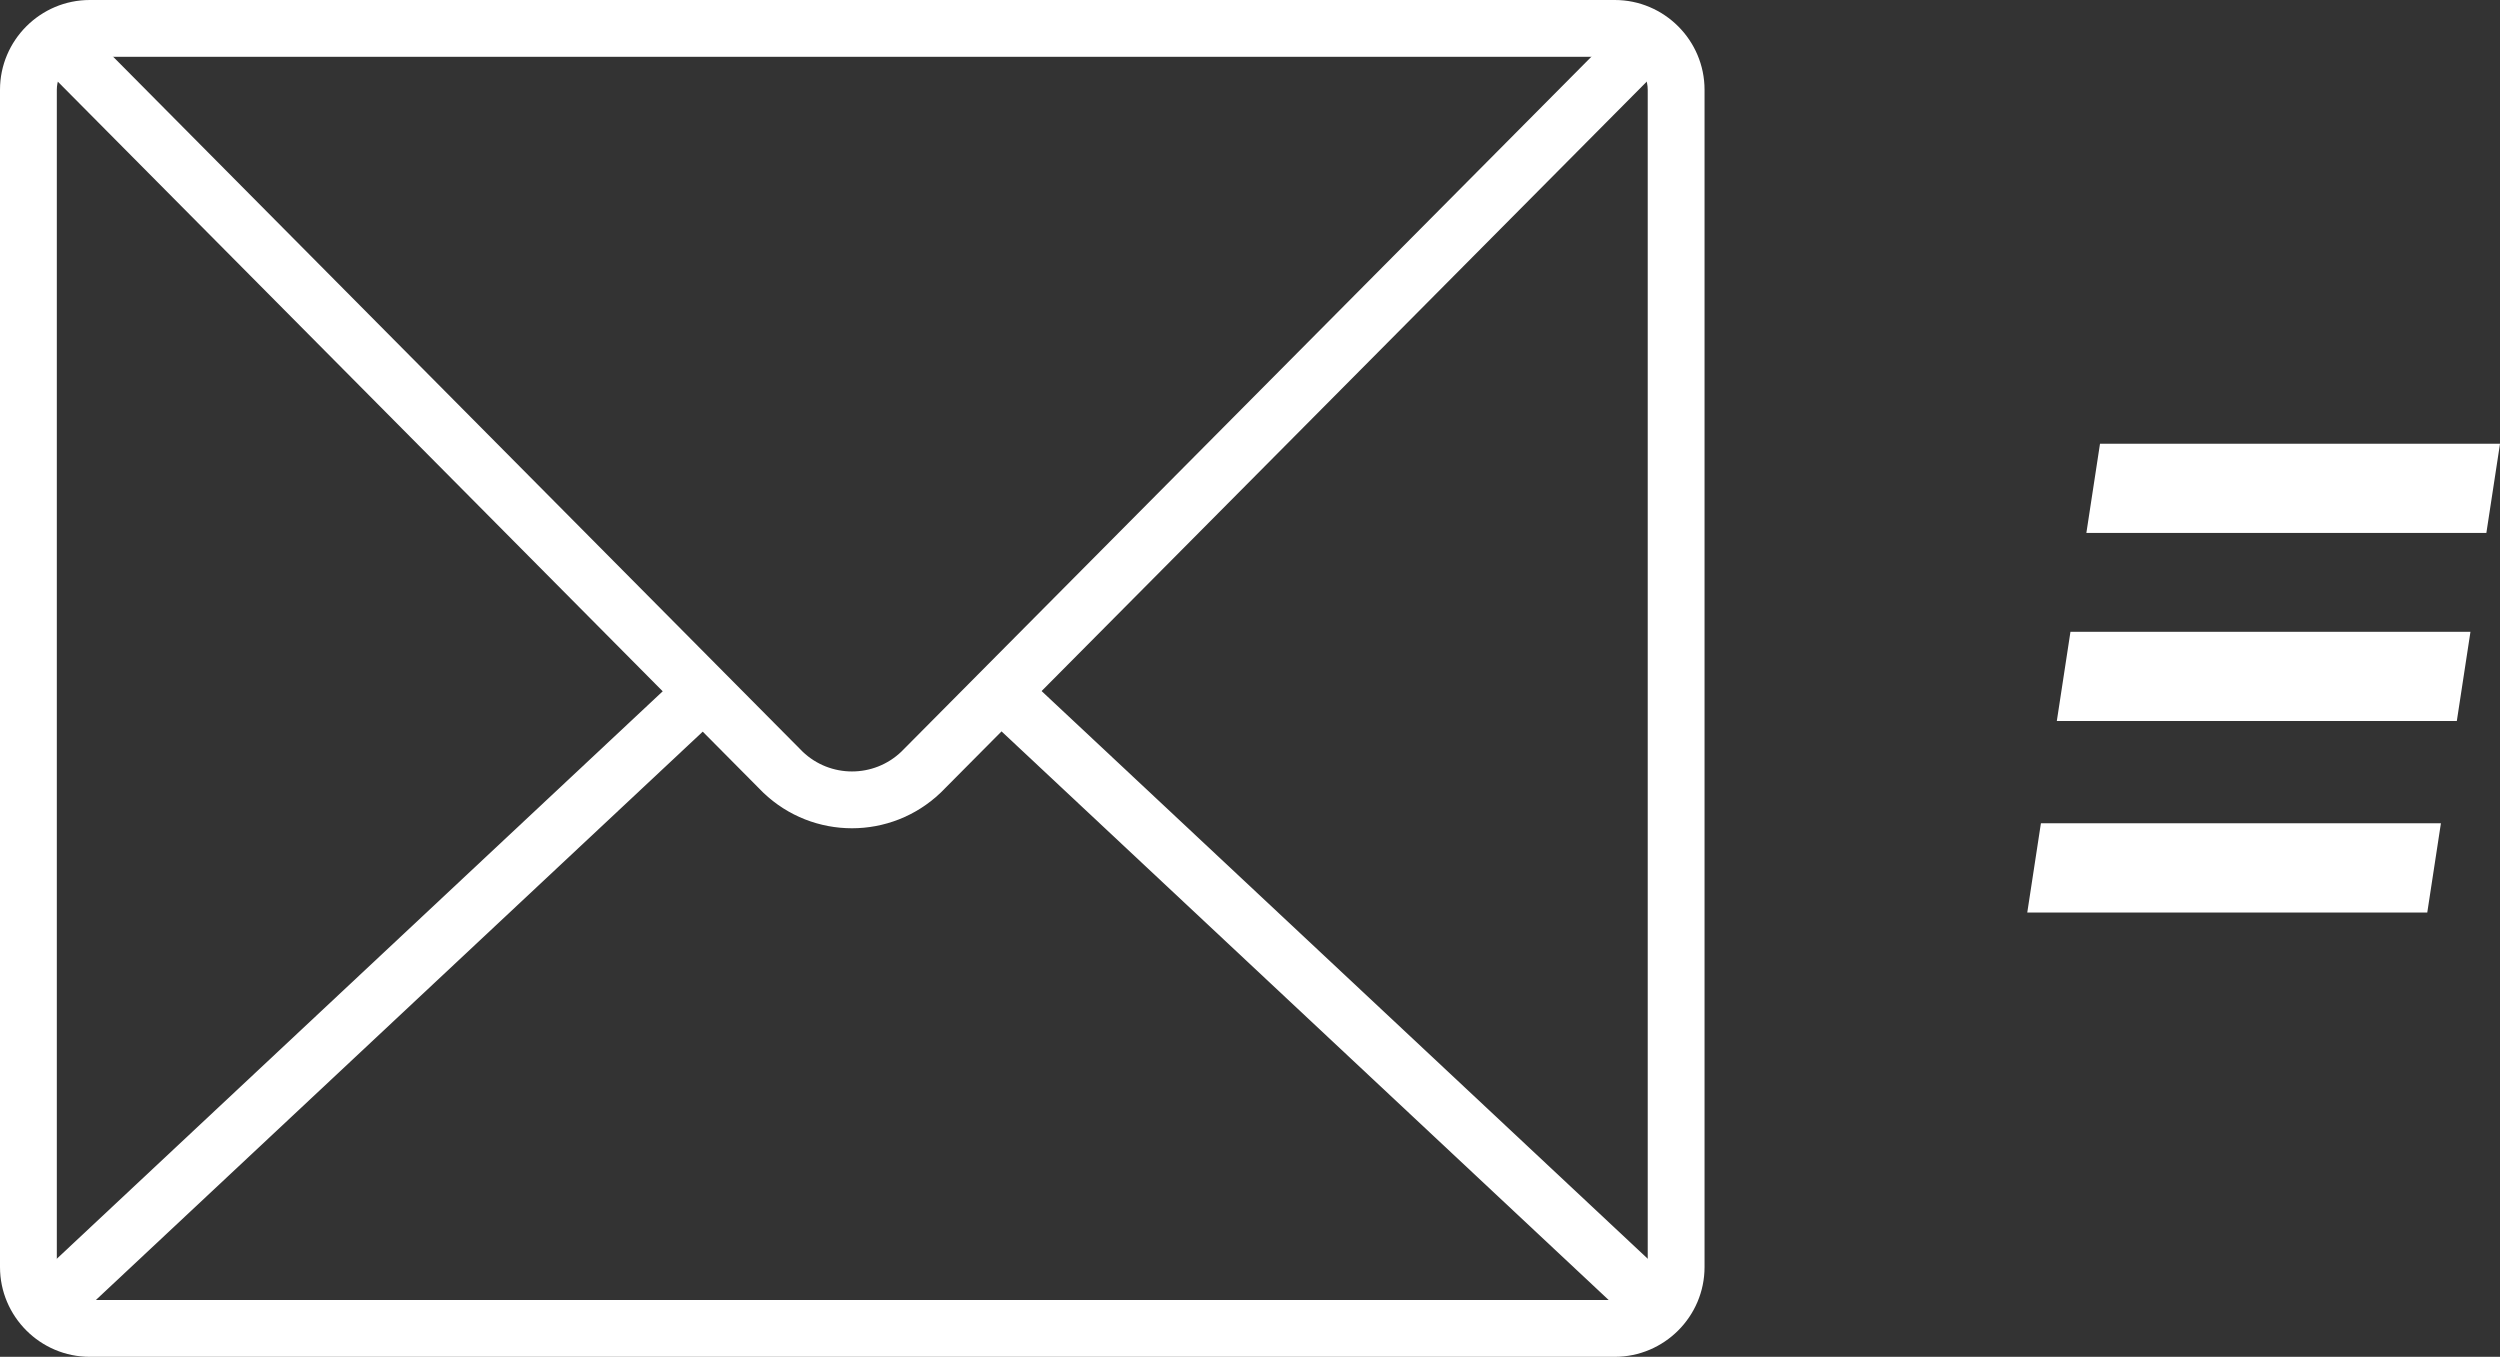 <svg viewBox="0 0 44 23.88" xmlns="http://www.w3.org/2000/svg"><rect x="0" y="0" width="44" height="23.88" fill="#333333" stroke="none"/><path d="m28.42 1c.32 0 .58.26.58.58v20.72c0 .32-.26.58-.58.58h-26.84c-.32 0-.58-.26-.58-.58v-20.72c0-.32.26-.58.58-.58zm0-1h-26.84c-.87 0-1.58.71-1.58 1.58v20.72c0 .87.71 1.58 1.58 1.58h26.84c.87 0 1.58-.71 1.58-1.58v-20.72c0-.87-.71-1.58-1.58-1.58z" fill="#fff"/><path d="m1.08.79 12.7 12.8c.68.65 1.75.65 2.43 0l12.71-12.8" fill="none" stroke="#fff" stroke-linecap="round" stroke-linejoin="round"/><path d="m.86 22.97 11.35-10.63" fill="none" stroke="#fff" stroke-linecap="round" stroke-linejoin="round"/><path d="m29.14 22.97-11.35-10.63" fill="none" stroke="#fff" stroke-linecap="round" stroke-linejoin="round"/><g fill="#fff"><path d="m36.96 7.81-.24 1.57h7.04l.24-1.57z"/><path d="m36.2 12.69h7.04l.24-1.57h-7.04z"/><path d="m35.68 16.06h7.04l.24-1.57h-7.04z"/></g></svg>